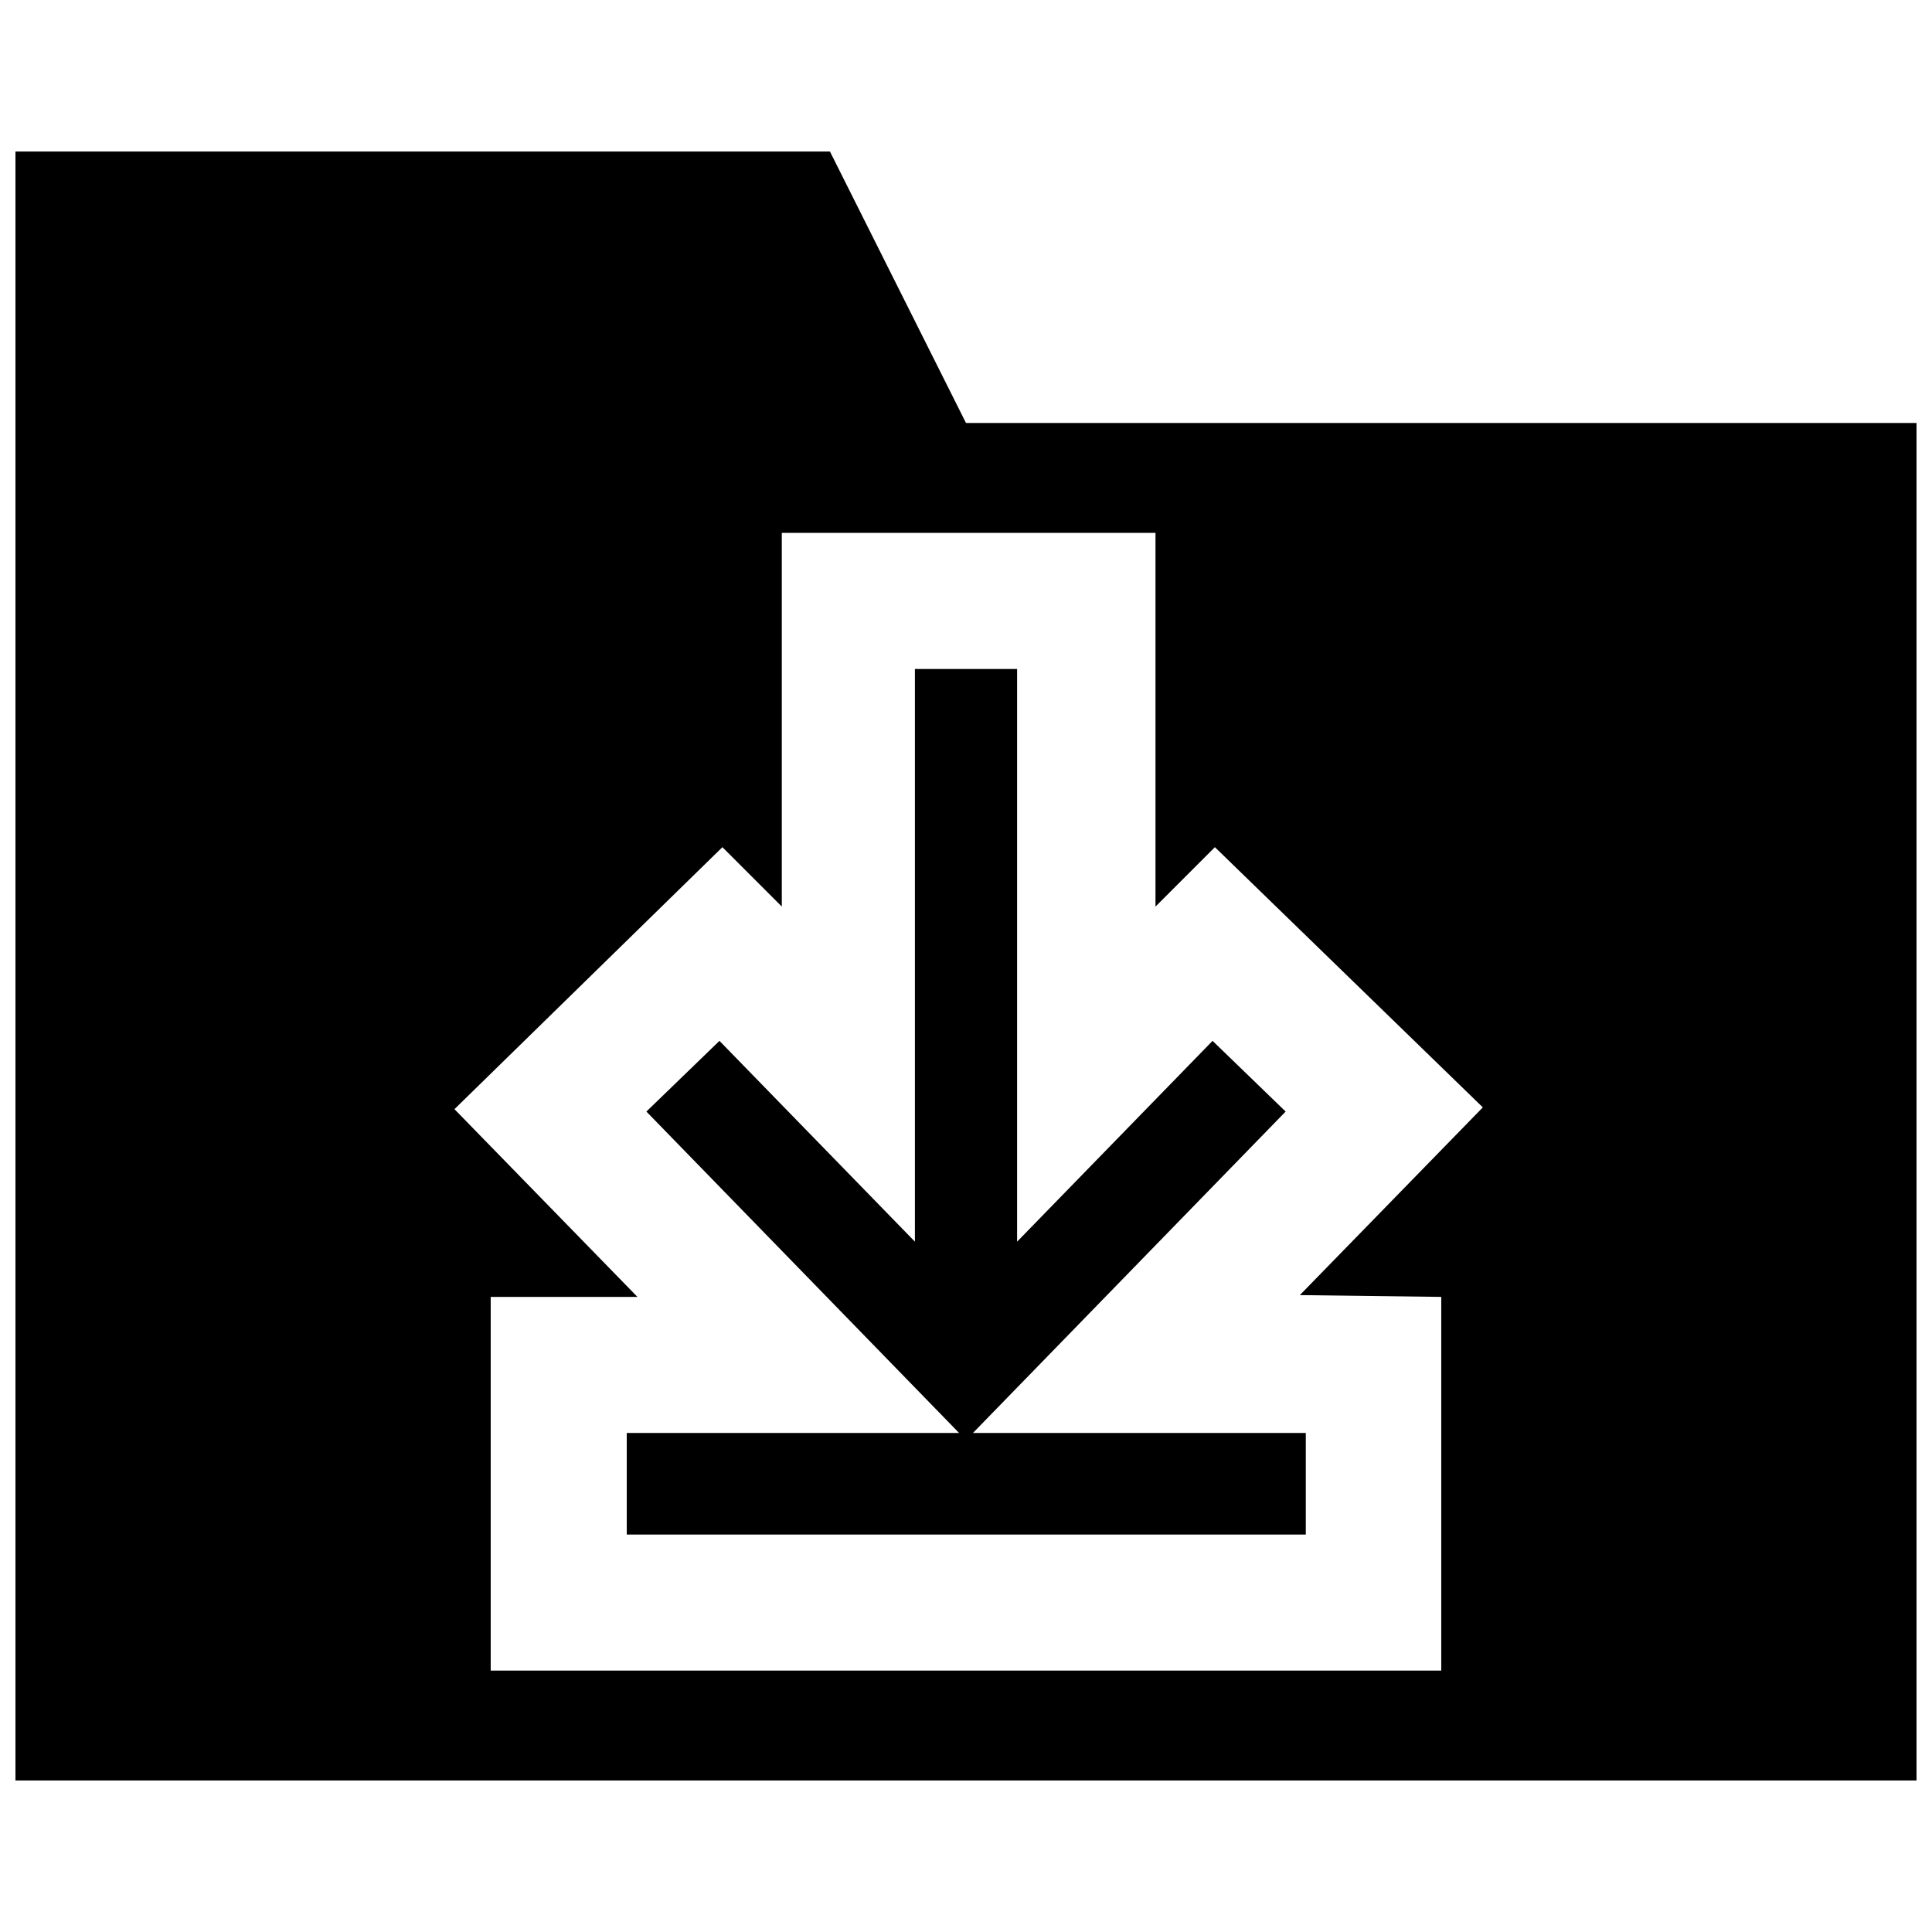<?xml version="1.0" encoding="UTF-8"?>
<!-- Uploaded to: ICON Repo, www.svgrepo.com, Generator: ICON Repo Mixer Tools -->
<svg width="800px" height="800px" version="1.1" viewBox="144 144 512 512" xmlns="http://www.w3.org/2000/svg">
 <defs>
  <clipPath id="a">
   <path d="m148.09 184h503.81v432h-503.81z"/>
  </clipPath>
 </defs>
 <path d="m465.34 419.84-51.797 53.215v-151.77h-27.082v151.77l-51.797-53.215-19.363 18.734 84.703 87.066 84.703-87.066z"/>
 <g clip-path="url(#a)">
  <path d="m400 256.1-36.055-71.949h-215.85v431.7h503.81v-359.75zm125.95 231.59v99.031h-251.91v-99.031h38.887l-48.492-49.75 71.008-69.43 15.742 15.742v-99.031h99.031v99.031l15.742-15.742 71.004 68.957-48.492 49.75z"/>
 </g>
 <path d="m310.1 523.75h179.95v26.922h-179.95z"/>
</svg>